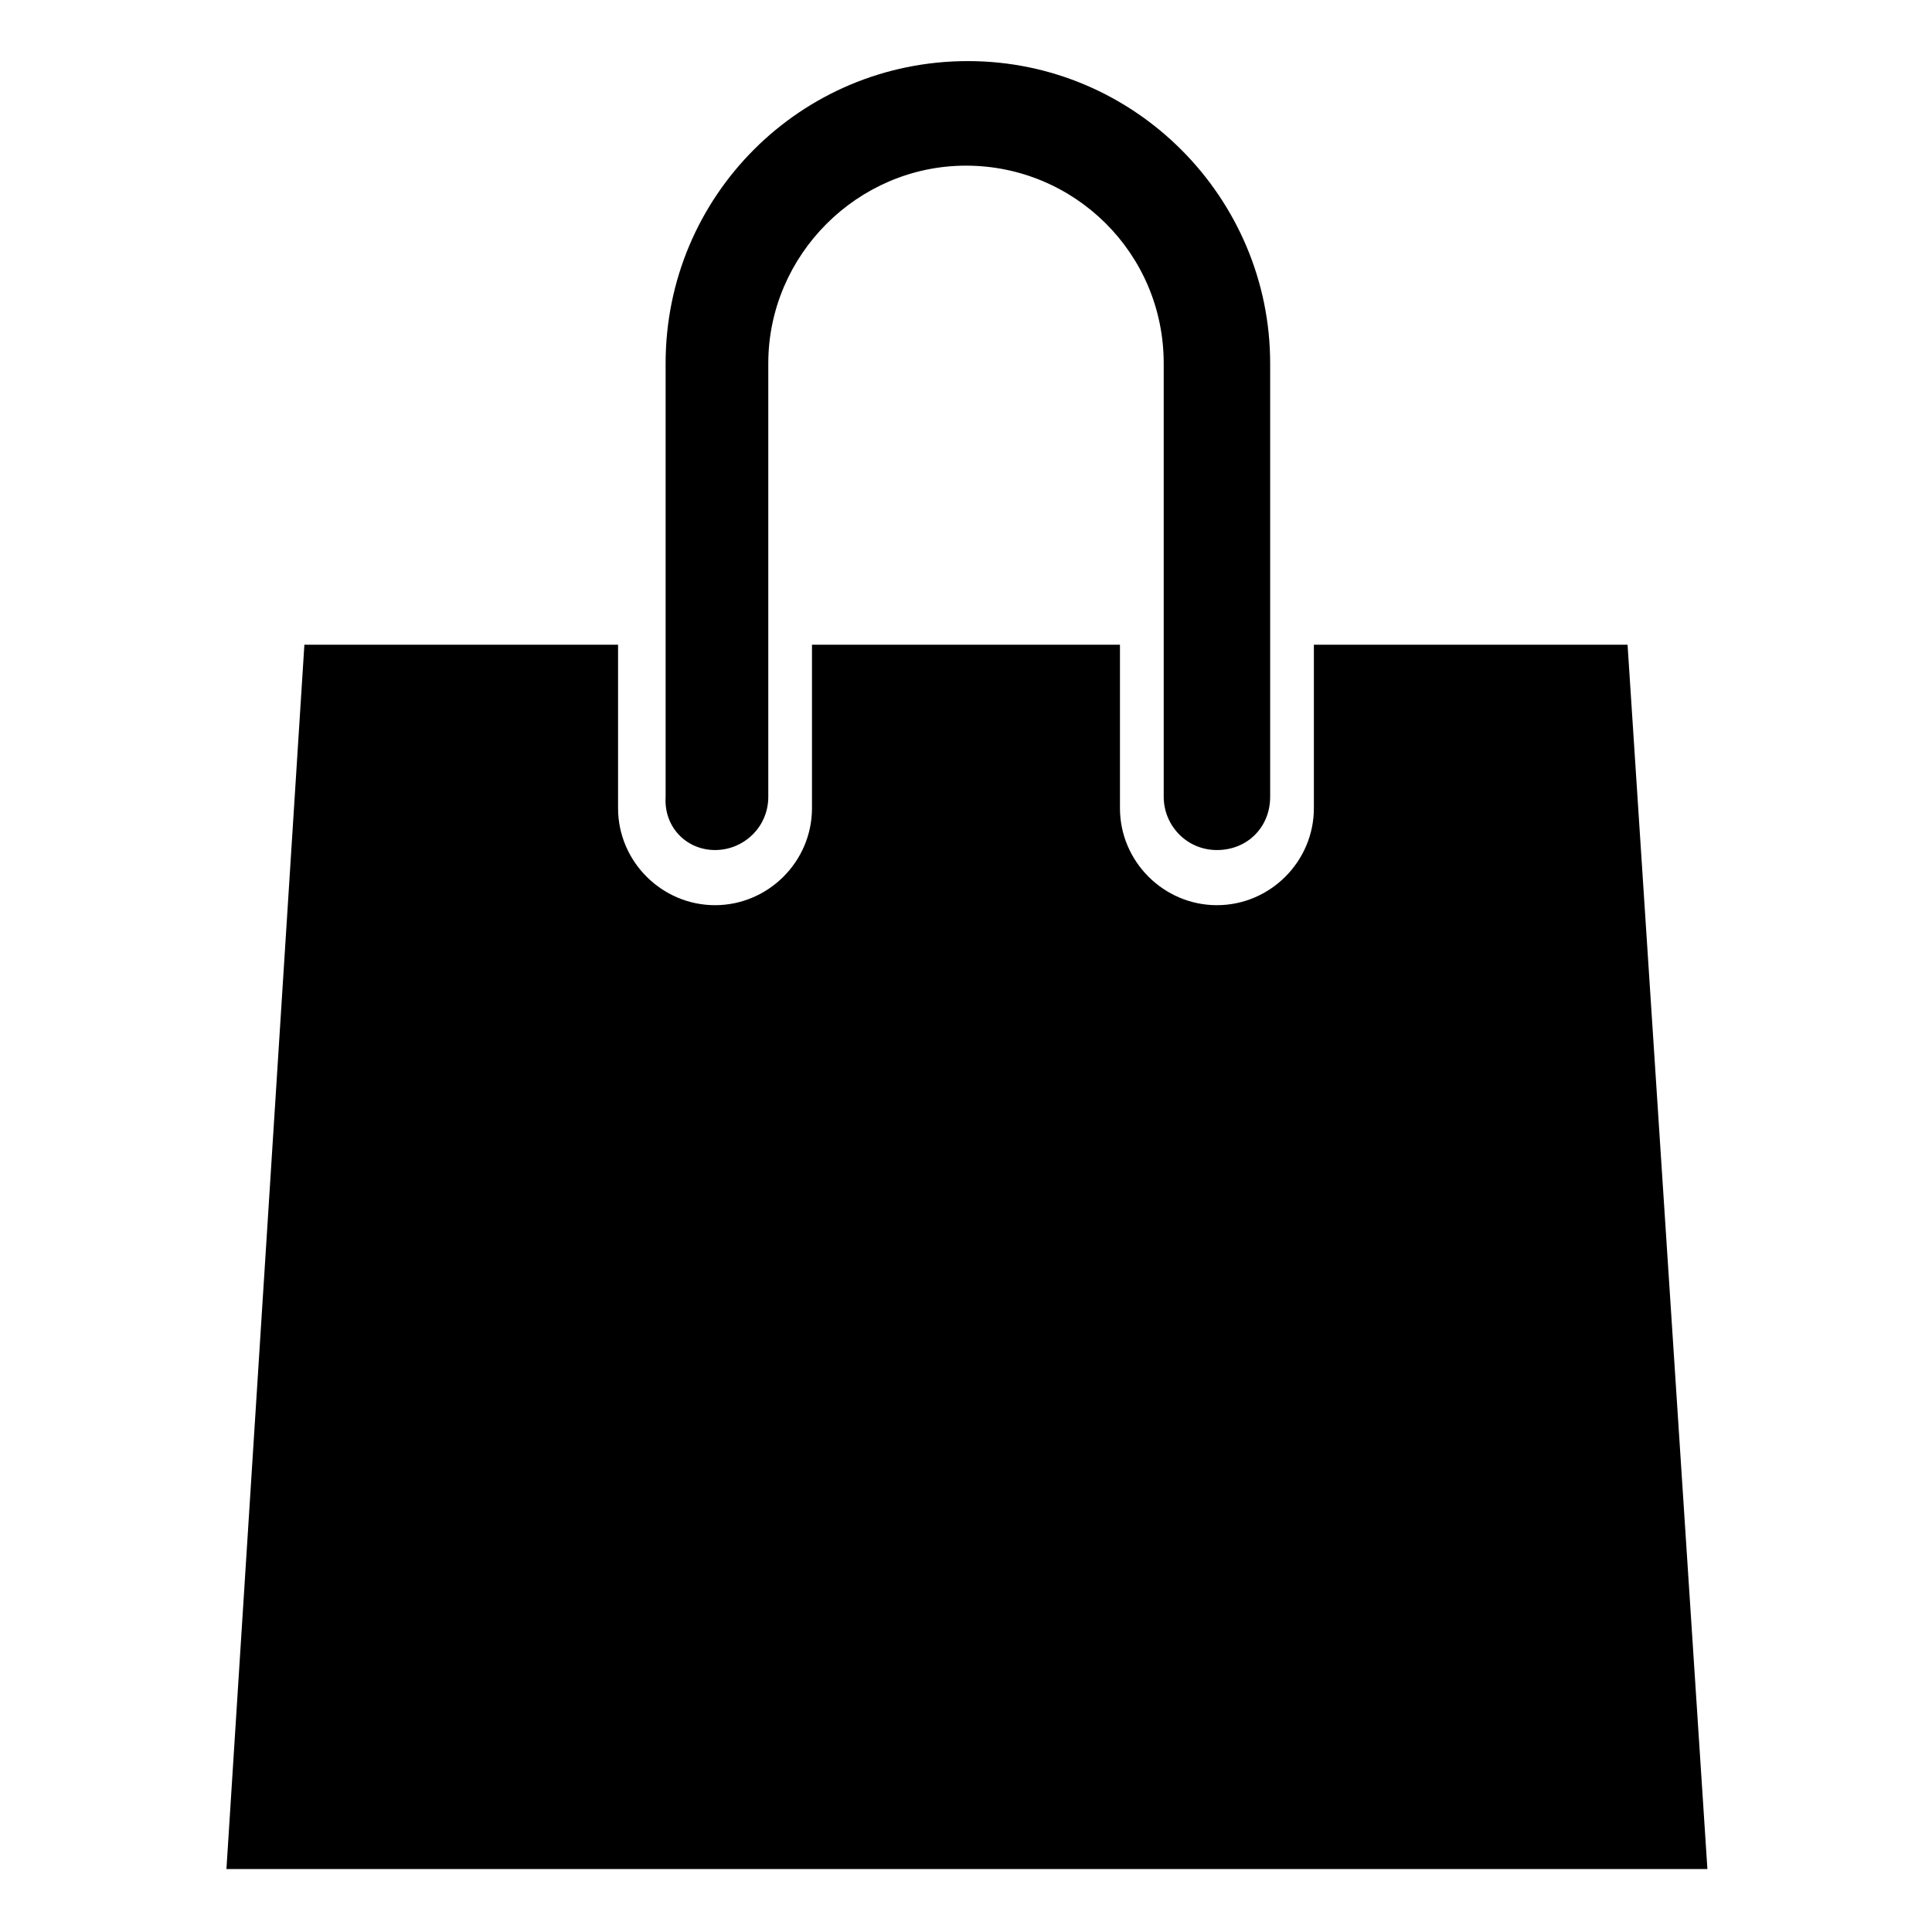 <?xml version="1.0" encoding="UTF-8"?>
<!-- Uploaded to: SVG Repo, www.svgrepo.com, Generator: SVG Repo Mixer Tools -->
<svg fill="#000000" width="800px" height="800px" version="1.1" viewBox="144 144 512 512" xmlns="http://www.w3.org/2000/svg">
 <g>
  <path d="m333.5 369.27c7.559 0 14.105-6.047 14.105-14.105v-114.87c0-28.719 23.68-52.395 52.395-52.395 28.719 0 52.395 23.176 52.395 52.395v114.87c0 7.559 6.047 14.105 14.105 14.105 8.062 0 14.105-6.047 14.105-14.105v-114.87c0-43.832-35.77-80.105-80.105-80.105-44.336 0-80.105 35.77-80.105 80.105v114.87c-0.496 8.059 5.547 14.105 13.105 14.105z"/>
  <path d="m575.32 314.86h-83.129v43.328c0 14.105-11.586 25.695-25.695 25.695-14.105 0-25.695-11.586-25.695-25.695v-43.328h-81.617v43.328c0 14.105-11.586 25.695-25.695 25.695-14.105 0-25.695-11.586-25.695-25.695v-43.328h-83.129l-20.656 324.45h392.47z"/>
 </g>
</svg>